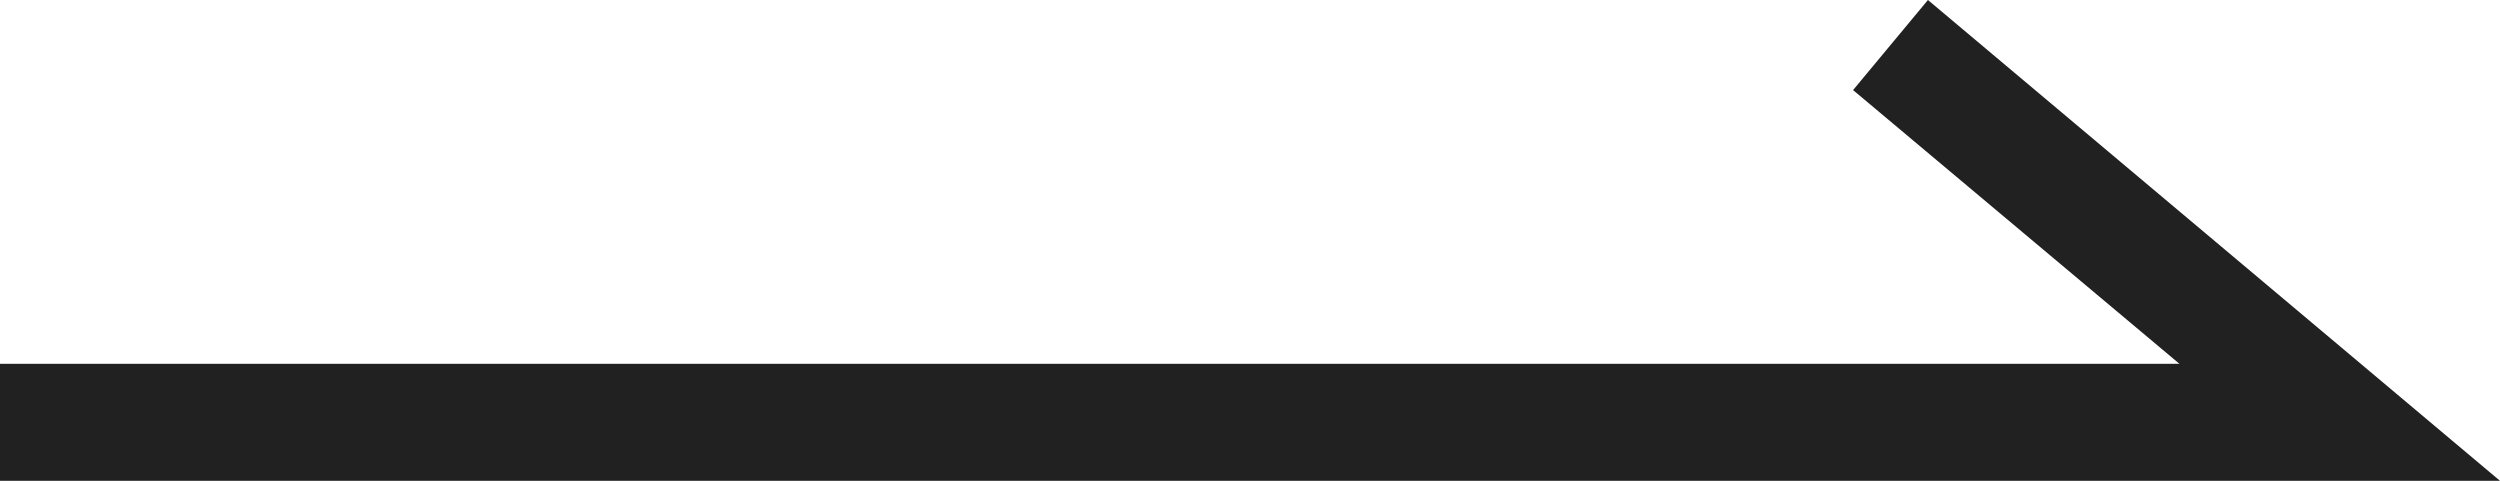 <?xml version="1.0" encoding="UTF-8"?><svg id="_レイヤー_2" xmlns="http://www.w3.org/2000/svg" viewBox="0 0 21.37 4.11"><defs><style>.cls-1{fill:#212121;}</style></defs><g id="layer1"><polygon class="cls-1" points="21.37 4.11 0 4.11 0 3.11 18.63 3.11 15.84 .77 16.48 0 21.37 4.11"/></g></svg>